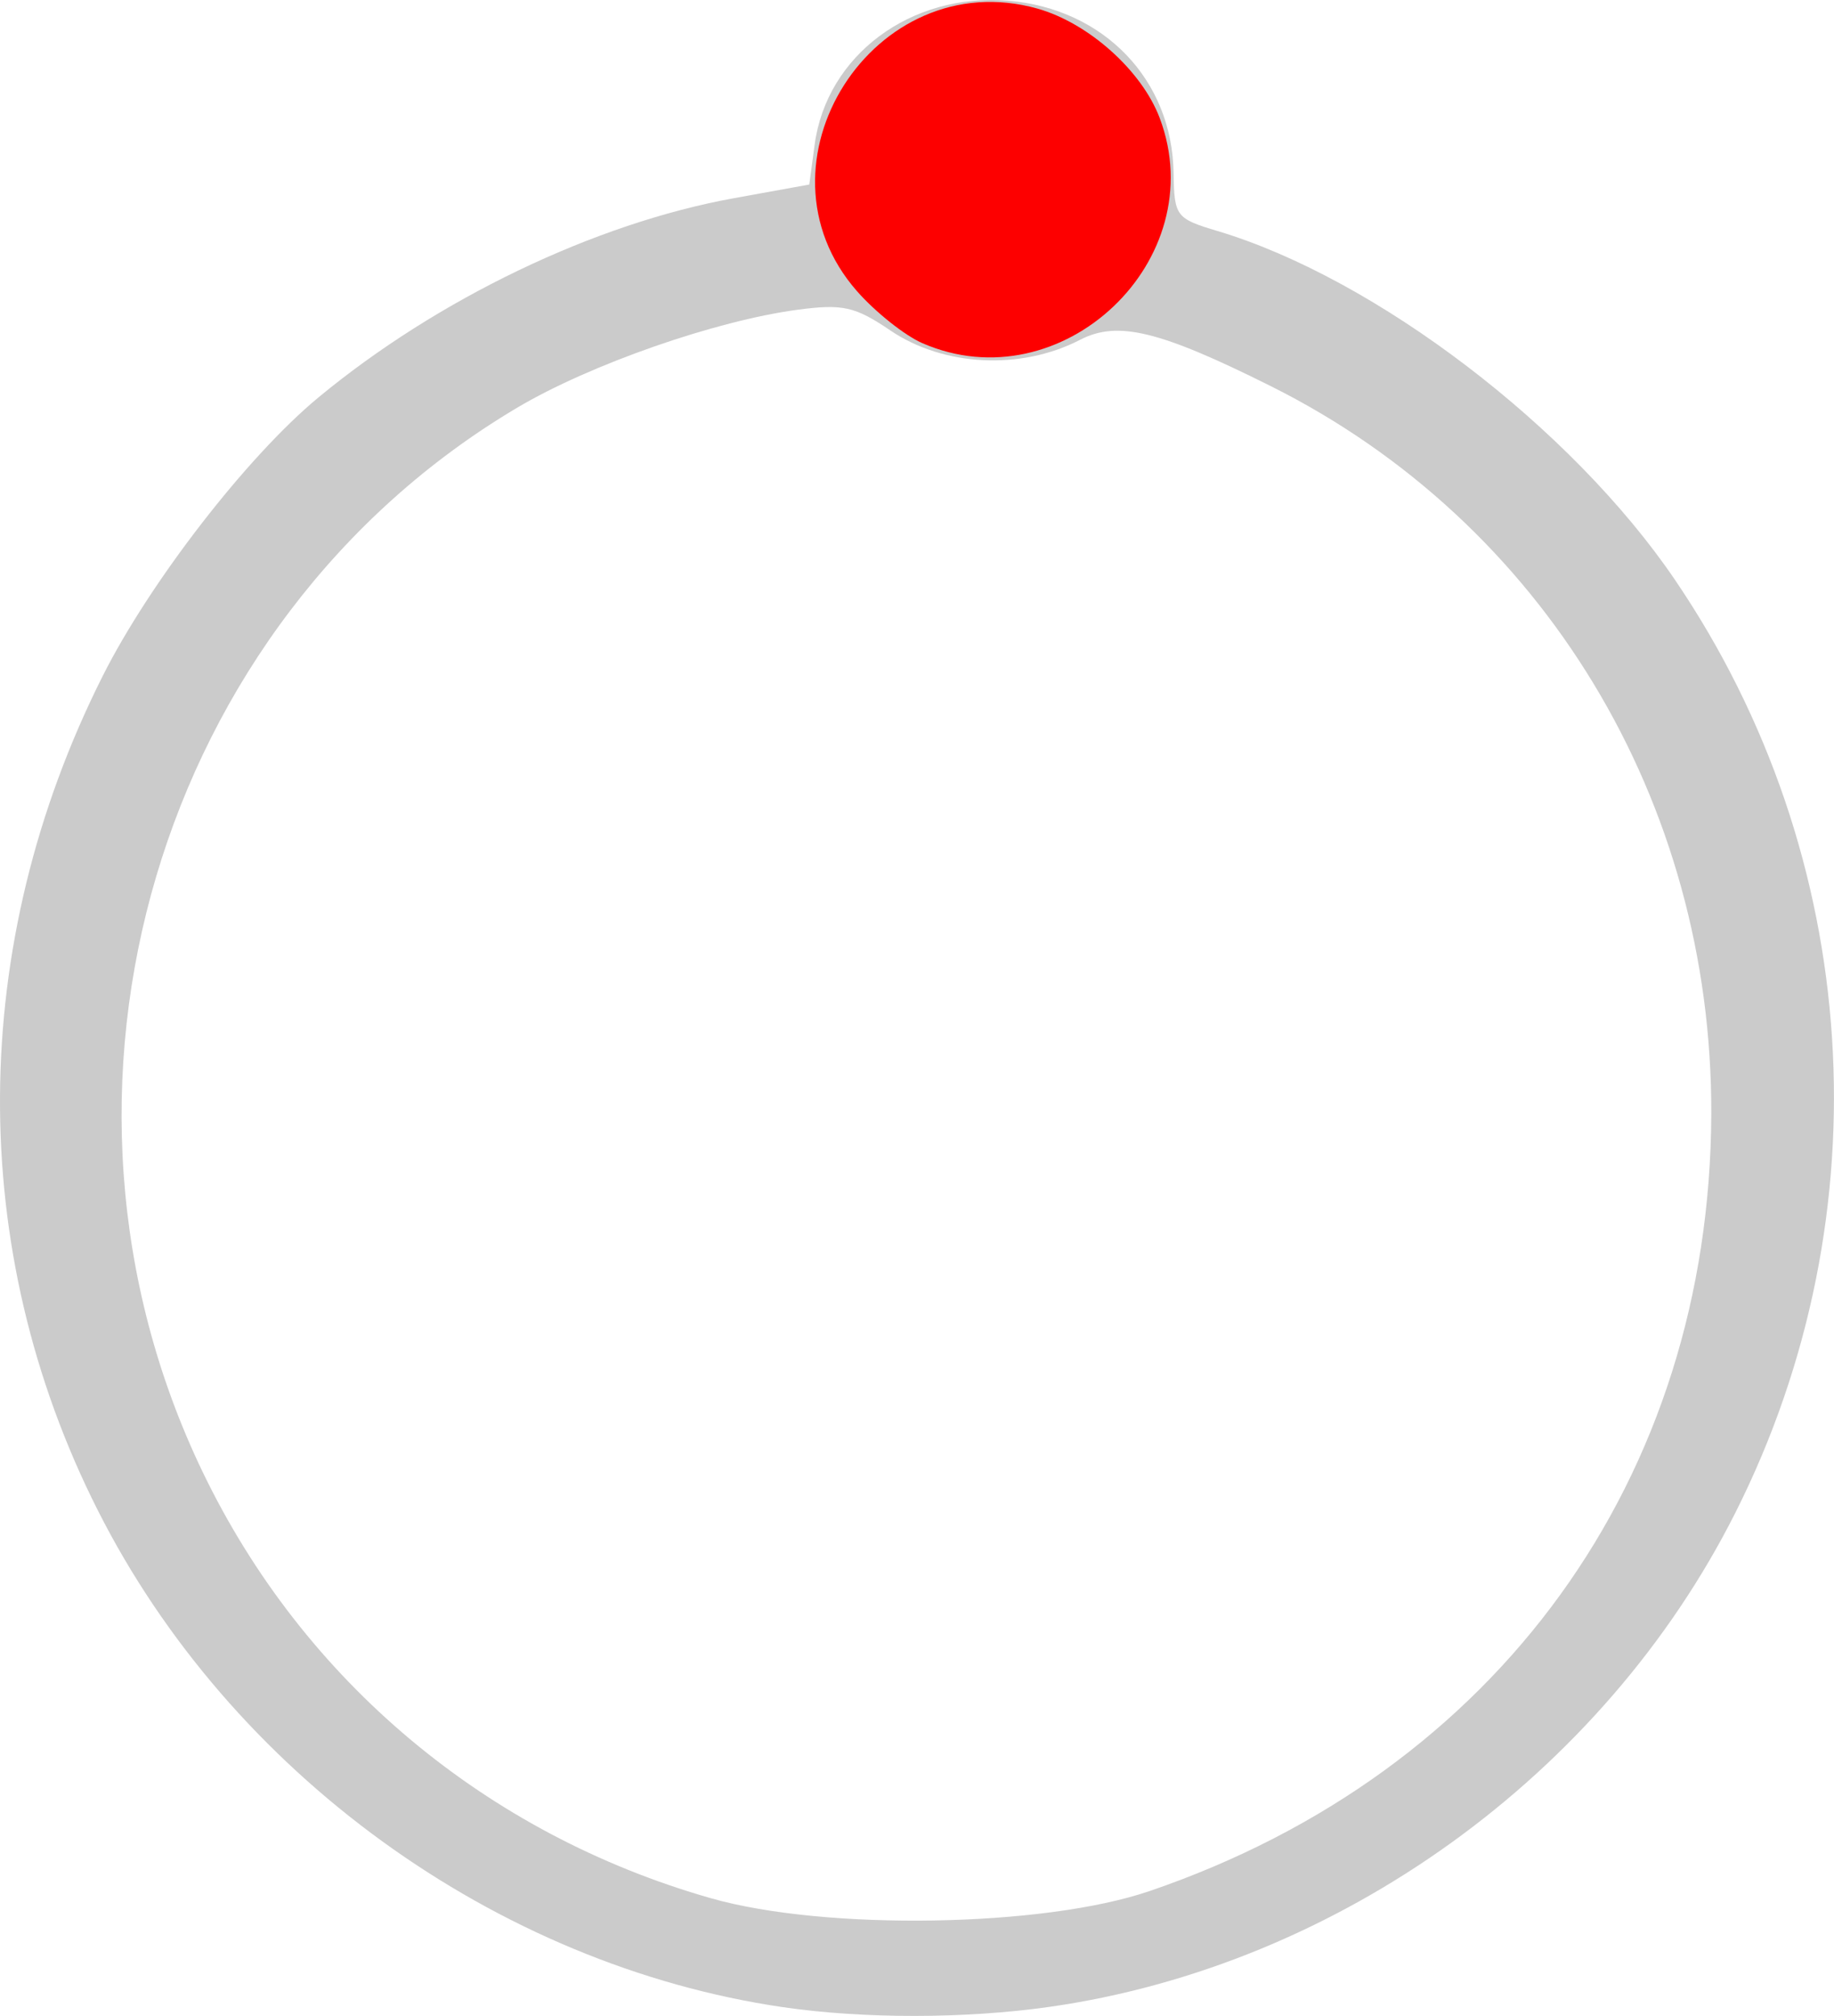 <?xml version="1.0" encoding="UTF-8"?>
<svg version="1.0" viewBox="0 0 173.47 190.67" xmlns="http://www.w3.org/2000/svg">
<g transform="translate(-6.958 -5.574)">
<path d="m81.031 195.42c-27.193-3.98-52.281-22.17-64.825-47-12.491-24.72-12.322-53.476 0.465-78.907 4.469-8.889 13.671-20.774 20.39-26.335 11.273-9.331 26.163-16.475 39.299-18.855l7.145-1.295 0.504-3.755c1.136-8.472 9.094-14.397 18.311-13.633 9.06 0.752 15.51 7.475 15.64 16.301 0.07 4.102 0.22 4.305 4.16 5.485 14.97 4.48 33.5 18.61 43.27 32.997 17.76 26.143 19.94 59.967 5.71 88.227-12.49 24.81-37.52 42.84-64.88 46.74-7.947 1.13-17.573 1.14-25.189 0.03zm34.649-10.98c32.92-11.24 53.02-39.05 53.14-73.52 0.09-29.567-15.87-55.941-41.66-68.823-10.52-5.255-14.49-6.22-18.04-4.384-5.6 2.896-12.914 2.532-17.961-0.892-3.322-2.255-4.491-2.516-8.738-1.953-7.78 1.032-19.657 5.179-26.55 9.27-34.017 20.189-47.126 64.552-29.743 100.66 9.503 19.74 26.82 34.26 48.088 40.32 10.827 3.08 31.434 2.75 41.464-0.68z" fill="#cbcbcb"/>
<path d="m94.197 38.03c-1.66-0.724-4.442-2.937-6.182-4.919-10.545-12.01 1.607-31.054 17.055-26.728 4.84 1.356 9.89 5.87 11.58 10.356 5.07 13.428-9.28 27.031-22.453 21.291z" fill="#fd0000"/>
</g>
</svg>
